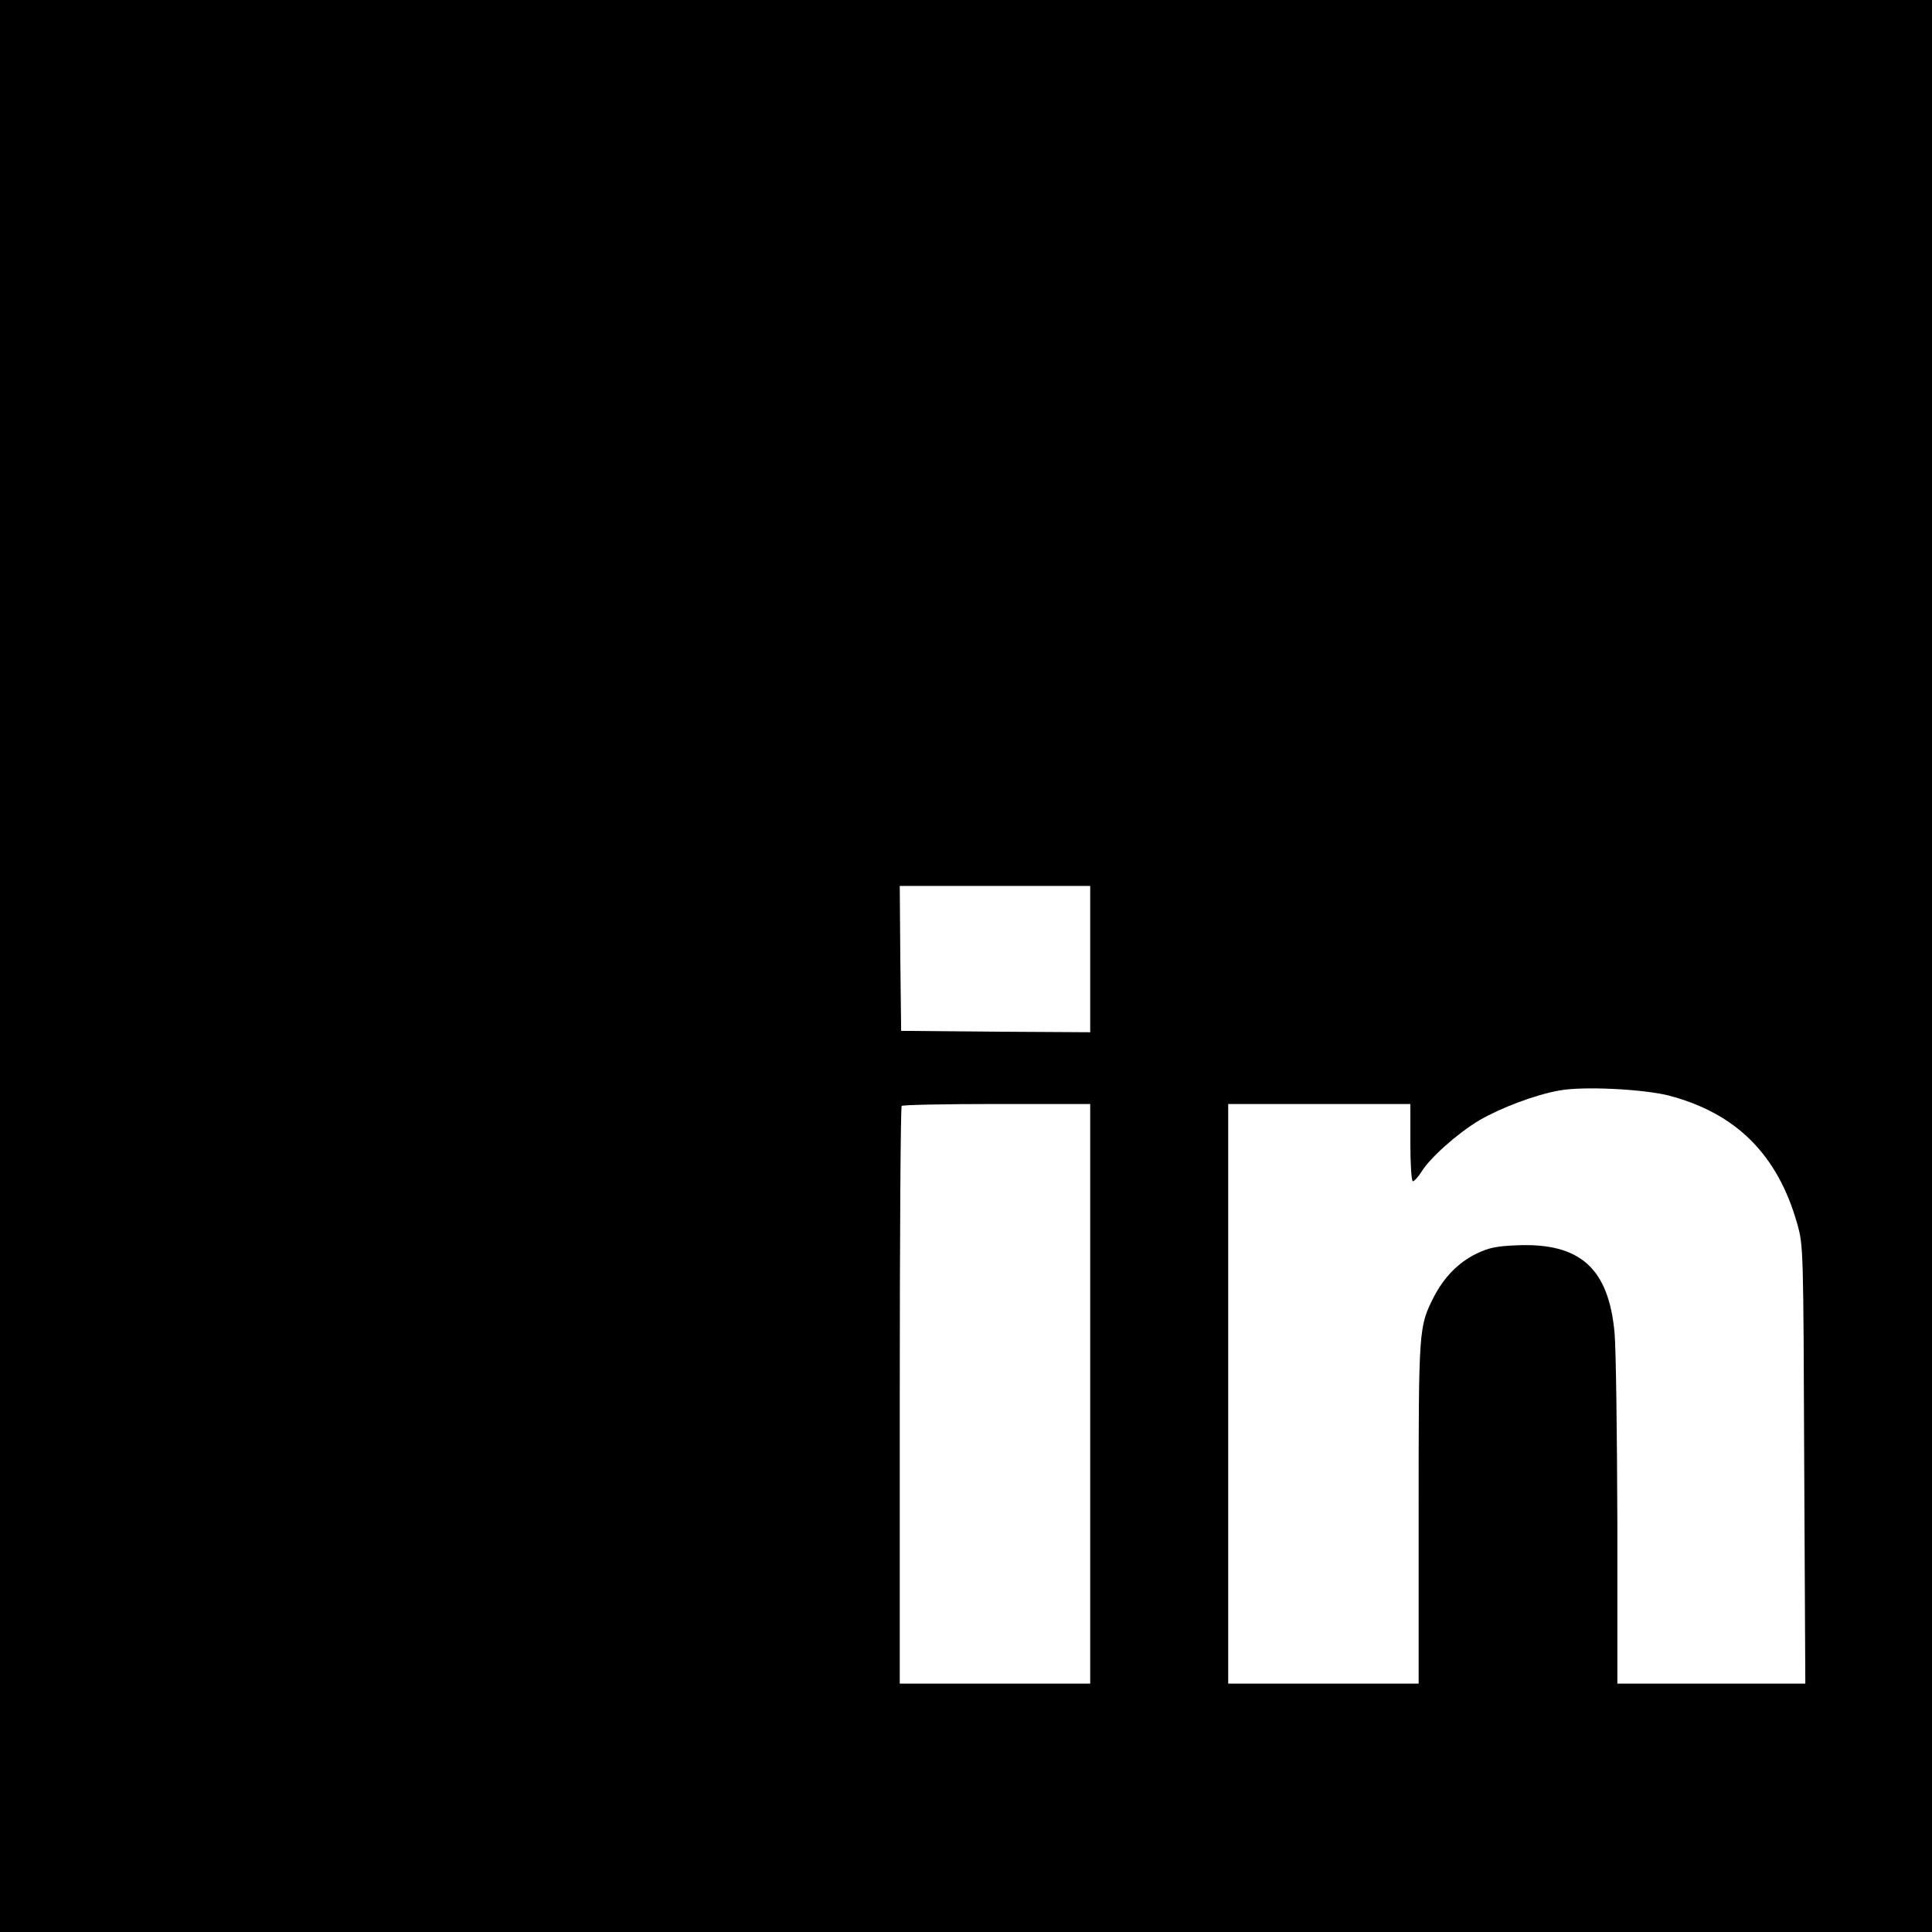 <?xml version="1.0" standalone="no"?>
<!DOCTYPE svg PUBLIC "-//W3C//DTD SVG 20010904//EN"
 "http://www.w3.org/TR/2001/REC-SVG-20010904/DTD/svg10.dtd">
<svg version="1.0" xmlns="http://www.w3.org/2000/svg"
 width="700pt" height="700pt" viewBox="0 0 700 700"
 preserveAspectRatio="xMidYMid meet">
<g transform="translate(0,700) scale(0.1,-0.1)"
fill="#000000" stroke="none">
<path d="M0 3500 l0 -3500 3500 0 3500 0 0 3500 0 3500 -3500 0 -3500 0 0
-3500z m3950 25 l0 -265 -342 2 -343 3 -3 263 -2 262 345 0 345 0 0 -265z
m2095 -494 c245 -64 396 -214 467 -466 22 -79 22 -89 25 -872 l4 -793 -341 0
-340 0 0 583 c-1 320 -5 629 -10 686 -21 236 -125 329 -355 319 -74 -3 -102
-9 -147 -31 -65 -32 -116 -85 -153 -156 -55 -109 -55 -114 -55 -783 l0 -618
-345 0 -345 0 0 1050 0 1050 330 0 330 0 0 -140 c0 -78 4 -140 9 -140 5 0 19
15 31 34 31 51 131 140 210 187 77 45 204 93 290 108 87 16 302 5 395 -18z
m-2095 -1081 l0 -1050 -345 0 -345 0 0 1043 c0 574 3 1047 7 1050 3 4 159 7
345 7 l338 0 0 -1050z"/>
</g>
</svg>
